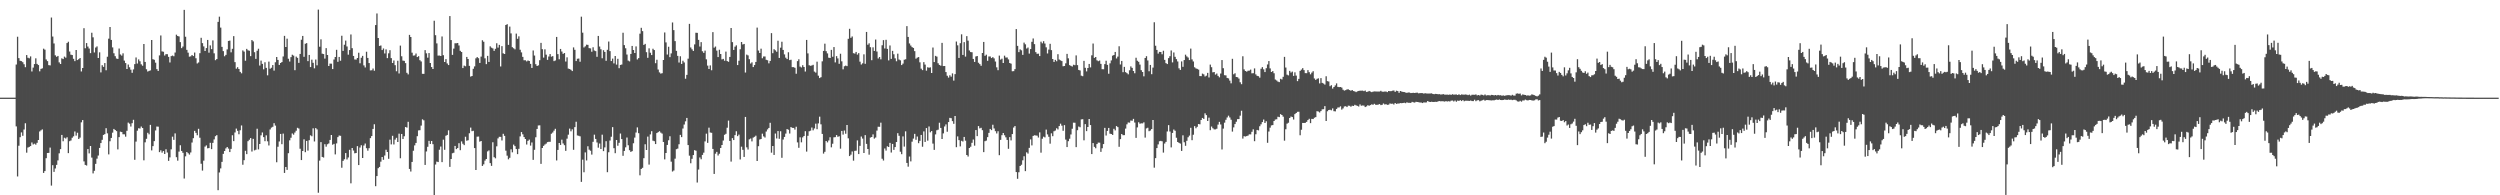 <?xml version="1.0" encoding="UTF-8"?>
<svg xmlns="http://www.w3.org/2000/svg" width="1920" height="150">
  <path d="M0 75.000h1v1.000H0zM1 75.000h1v1.000H1zM2 75.000h1v1.000H2zM3 75.000h1v1.000H3zM4 75.000h1v1.000H4zM5 75.000h1v1.000H5zM6 75.000h1v1.000H6zM7 75.000h1v1.000H7zM8 75.000h1v1.000H8zM9 75.000h1v1.000H9zM10 75.000h1v1.000H10zM11 75.000h1v1.000H11zM12 49.543h1v47.521H12zM13 28.215h1v107.329H13zM14 44.638h1v67.262H14zM15 46.720h1v58.642H15zM16 46.926h1v54.743H16zM17 47.750h1v56.550H17zM18 49.338h1v50.127H18zM19 51.598h1v43.078H19zM20 42.307h1v74.947H20zM21 44.332h1v68.954H21zM22 44.806h1v67.973H22zM23 43.334h1v68.857H23zM24 54.896h1v54.539H24zM25 51.901h1v59.038H25zM26 49.207h1v61.129H26zM27 44.824h1v66.259H27zM28 49.036h1v60.642H28zM29 49.967h1v57.560H29zM30 54.759h1v46.218H30zM31 52.884h1v47.192H31zM32 52.498h1v46.872H32zM33 37.398h1v95.439H33zM34 38.168h1v93.195H34zM35 45.645h1v75.874H35zM36 46.929h1v70.569H36zM37 50.024h1v67.401H37zM38 50.240h1v63.123H38zM39 13.457h1v129.083H39zM40 28.084h1v98.769H40zM41 33.398h1v98.600H41zM42 42.478h1v86.914H42zM43 43.607h1v83.033H43zM44 42.962h1v80.215H44zM45 47.916h1v69.822H45zM46 49.164h1v65.345H46zM47 44.806h1v58.818H47zM48 45.378h1v63.138H48zM49 43.473h1v62.319H49zM50 44.284h1v62.089H50zM51 33.087h1v72.335H51zM52 32.076h1v85.549H52zM53 39.604h1v68.829H53zM54 41.977h1v65.920H54zM55 42.287h1v63.491H55zM56 45.147h1v59.554H56zM57 46.934h1v54.049H57zM58 38.383h1v65.749H58zM59 46.142h1v55.777H59zM60 45.403h1v61.363H60zM61 44.564h1v61.101H61zM62 54.865h1v39.109H62zM63 52.242h1v39.985H63zM64 21.633h1v102.335H64zM65 37.044h1v89.606H65zM66 33.086h1v94.040H66zM67 35.714h1v78.783H67zM68 37.257h1v80.557H68zM69 40.792h1v71.361H69zM70 25.142h1v95.891H70zM71 28.681h1v104.508H71zM72 40.313h1v90.877H72zM73 36.497h1v89.372H73zM74 35.639h1v86.241H74zM75 44.546h1v74.892H75zM76 40.187h1v73.416H76zM77 55.591h1v54.272H77zM78 50.049h1v57.341H78zM79 51.347h1v52.267H79zM80 48.438h1v54.554H80zM81 53.989h1v44.458H81zM82 43.595h1v58.782H82zM83 29.692h1v88.908H83zM84 20.723h1v87.775H84zM85 30.692h1v75.263H85zM86 36.425h1v65.482H86zM87 40.900h1v58.136H87zM88 43.139h1v56.692H88zM89 44.979h1v55.755H89zM90 45.250h1v69.479H90zM91 37.286h1v68.042H91zM92 41.808h1v59.337H92zM93 42.697h1v58.722H93zM94 40.939h1v62.187H94zM95 46.564h1v56.585H95zM96 48.426h1v56.550H96zM97 52.998h1v47.471H97zM98 49.554h1v44.595H98zM99 51.654h1v43.299H99zM100 53.526h1v43.665H100zM101 55.919h1v38.676H101zM102 53.293h1v38.728H102zM103 49.268h1v73.478H103zM104 44.115h1v64.621H104zM105 48.784h1v51.574H105zM106 45.634h1v52.877H106zM107 47.054h1v51.654H107zM108 49.399h1v47.762H108zM109 50.479h1v47.821H109zM110 33.791h1v89.356H110zM111 47.583h1v61.746H111zM112 53.200h1v53.414H112zM113 54.964h1v47.033H113zM114 54.442h1v48.715H114zM115 54.091h1v41.799H115zM116 30.733h1v84.798H116zM117 45.447h1v66.796H117zM118 45.944h1v62.437H118zM119 48.122h1v52.088H119zM120 53.082h1v44.109H120zM121 54.477h1v42.803H121zM122 42.527h1v74.321H122zM123 27.257h1v88.217H123zM124 39.481h1v77.743H124zM125 39.740h1v76.259H125zM126 42.642h1v75.613H126zM127 41.585h1v73.045H127zM128 41.618h1v75.553H128zM129 43.699h1v79.863H129zM130 47.990h1v72.886H130zM131 43.133h1v71.549H131zM132 42.650h1v62.308H132zM133 43.211h1v64.215H133zM134 40.337h1v62.105H134zM135 26.602h1v94.119H135zM136 27.655h1v95.740H136zM137 27.992h1v88.461H137zM138 32.343h1v79.216H138zM139 36.961h1v78.947H139zM140 35.748h1v81.592H140zM141 7.598h1v129.518H141zM142 28.197h1v91.858H142zM143 38.314h1v78.436H143zM144 40.462h1v77.238H144zM145 43.531h1v75.198H145zM146 43.283h1v73.822H146zM147 42.244h1v67.200H147zM148 43.063h1v63.088H148zM149 40.370h1v60.158H149zM150 44.753h1v57.311H150zM151 48.723h1v55.181H151zM152 47.954h1v50.960H152zM153 40.867h1v64.891H153zM154 29.046h1v96.719H154zM155 33.120h1v97.920H155zM156 35.647h1v87.738H156zM157 39.171h1v73.420H157zM158 36.928h1v74.752H158zM159 30.683h1v83.227H159zM160 40.459h1v73.280H160zM161 34.877h1v74.790H161zM162 37.737h1v76.787H162zM163 31.050h1v78.661H163zM164 40.943h1v66.112H164zM165 46.249h1v58.342H165zM166 45.378h1v58.423H166zM167 16.814h1v129.244H167zM168 12.818h1v119.610H168zM169 21.222h1v108.130H169zM170 36.019h1v88.285H170zM171 39.280h1v78.871H171zM172 43.220h1v72.723H172zM173 42.120h1v71.845H173zM174 37.915h1v74.983H174zM175 31.445h1v82.698H175zM176 31.168h1v85.609H176zM177 40.188h1v74.121H177zM178 37.470h1v66.416H178zM179 27.763h1v80.638H179zM180 47.716h1v54.025H180zM181 52.752h1v46.009H181zM182 51.625h1v48.834H182zM183 52.968h1v50.142H183zM184 55.189h1v44.842H184zM185 56.344h1v40.011H185zM186 38.721h1v87.780H186zM187 39.655h1v83.384H187zM188 46.658h1v69.162H188zM189 37.543h1v80.829H189zM190 38.635h1v69.822H190zM191 38.954h1v68.368H191zM192 43.095h1v62.921H192zM193 30.788h1v85.572H193zM194 31.789h1v74.840H194zM195 40.086h1v75.431H195zM196 45.194h1v69.823H196zM197 38.975h1v59.870H197zM198 37.411h1v77.350H198zM199 50.323h1v60.294H199zM200 46.566h1v57.348H200zM201 49.045h1v52.688H201zM202 53.228h1v52.079H202zM203 47.839h1v60.607H203zM204 52.142h1v51.809H204zM205 57.853h1v50.714H205zM206 47.299h1v64.401H206zM207 52.790h1v46.642H207zM208 52.034h1v45.951H208zM209 49.959h1v47.400H209zM210 54.247h1v40.354H210zM211 47.795h1v48.684H211zM212 43.789h1v80.841H212zM213 46.005h1v66.669H213zM214 49.888h1v58.734H214zM215 48.397h1v54.461H215zM216 47.687h1v63.046H216zM217 43.387h1v59.210H217zM218 27.548h1v105.283H218zM219 36.111h1v92.149H219zM220 29.704h1v100.743H220zM221 45.102h1v72.545H221zM222 47.277h1v60.489H222zM223 43.889h1v61.907H223zM224 42.053h1v60.441H224zM225 42.689h1v60.750H225zM226 53.904h1v47.878H226zM227 43.493h1v56.885H227zM228 44.429h1v53.707H228zM229 48.287h1v50.413H229zM230 41.402h1v72.840H230zM231 30.493h1v92.444H231zM232 27.617h1v88.338H232zM233 43.628h1v63.383H233zM234 33.605h1v83.287H234zM235 33.145h1v75.097H235zM236 46.963h1v68.683H236zM237 42.198h1v65.464H237zM238 51.519h1v52.396H238zM239 45.820h1v58.835H239zM240 48.222h1v50.323H240zM241 52.461h1v56.180H241zM242 45.705h1v52.638H242zM243 50.183h1v49.194H243zM244 7.398h1v140.609H244zM245 35.902h1v87.450H245zM246 30.198h1v78.946H246zM247 41.241h1v79.296H247zM248 41.513h1v79.489H248zM249 45.026h1v65.704H249zM250 36.949h1v75.683H250zM251 42.232h1v68.561H251zM252 50.673h1v59.516H252zM253 48.823h1v58.664H253zM254 48.902h1v54.785H254zM255 53.063h1v58.092H255zM256 45.695h1v64.774H256zM257 43.769h1v74.815H257zM258 38.267h1v71.884H258zM259 47.470h1v57.842H259zM260 43.702h1v60.407H260zM261 46.641h1v57.651H261zM262 27.450h1v101.373H262zM263 39.050h1v84.514H263zM264 34.331h1v87.971H264zM265 31.200h1v86.350H265zM266 35.666h1v86.785H266zM267 42.000h1v78.932H267zM268 38.446h1v76.613H268zM269 26.481h1v114.335H269zM270 37.039h1v76.643H270zM271 42.949h1v72.650H271zM272 45.670h1v72.107H272zM273 45.783h1v71.710H273zM274 44.521h1v67.729H274zM275 40.498h1v86.277H275zM276 48.578h1v64.750H276zM277 44.332h1v67.215H277zM278 42.928h1v78.399H278zM279 50.223h1v61.524H279zM280 51.800h1v58.407H280zM281 39.755h1v74.072H281zM282 44.506h1v71.210H282zM283 48.456h1v65.359H283zM284 54.064h1v52.045H284zM285 53.982h1v50.504H285zM286 52.630h1v46.369H286zM287 54.307h1v41.143H287zM288 19.245h1v123.752H288zM289 10.320h1v124.919H289zM290 29.192h1v99.973H290zM291 35.265h1v92.948H291zM292 34.935h1v89.220H292zM293 38.463h1v82.129H293zM294 37.235h1v85.507H294zM295 41.048h1v78.401H295zM296 37.928h1v77.058H296zM297 44.642h1v72.113H297zM298 40.982h1v80.955H298zM299 38.532h1v68.736H299zM300 44.666h1v66.208H300zM301 48.383h1v55.894H301zM302 46.434h1v64.508H302zM303 50.089h1v57.147H303zM304 54.755h1v51.069H304zM305 46.638h1v62.421H305zM306 56.437h1v46.225H306zM307 35.032h1v86.507H307zM308 43.219h1v59.668H308zM309 46.557h1v60.190H309zM310 46.733h1v57.930H310zM311 48.483h1v49.041H311zM312 55.929h1v42.069H312zM313 57.124h1v36.428H313zM314 26.760h1v102.984H314zM315 28.431h1v103.303H315zM316 40.439h1v83.949H316zM317 42.709h1v73.078H317zM318 42.535h1v69.144H318zM319 41.124h1v68.658H319zM320 43.847h1v60.758H320zM321 43.180h1v56.958H321zM322 46.255h1v53.717H322zM323 47.210h1v49.268H323zM324 56.667h1v35.003H324zM325 56.734h1v35.666H325zM326 38.515h1v88.163H326zM327 40.963h1v75.347H327zM328 44.312h1v68.423H328zM329 40.756h1v67.429H329zM330 48.403h1v62.131H330zM331 51.524h1v56.741H331zM332 52.973h1v57.765H332zM333 15.911h1v133.838H333zM334 27.022h1v99.365H334zM335 33.336h1v90.772H335zM336 42.720h1v81.725H336zM337 42.651h1v72.325H337zM338 43.001h1v69.516H338zM339 27.990h1v96.526H339zM340 42.368h1v64.896H340zM341 47.610h1v67.455H341zM342 45.432h1v58.807H342zM343 48.744h1v54.872H343zM344 49.961h1v50.116H344zM345 12.328h1v115.837H345zM346 30.748h1v91.345H346zM347 42.148h1v75.576H347zM348 37.338h1v79.940H348zM349 33.235h1v78.865H349zM350 33.209h1v81.305H350zM351 33.018h1v80.680H351zM352 34.895h1v75.100H352zM353 38.996h1v76.344H353zM354 39.934h1v68.646H354zM355 52.269h1v58.107H355zM356 50.396h1v61.086H356zM357 50.905h1v54.092H357zM358 43.711h1v64.395H358zM359 45.336h1v62.365H359zM360 50.566h1v51.767H360zM361 58.838h1v39.181H361zM362 58.362h1v42.399H362zM363 52.838h1v47.606H363zM364 51.003h1v62.725H364zM365 44.800h1v85.768H365zM366 43.828h1v61.115H366zM367 44.699h1v60.151H367zM368 48.339h1v60.464H368zM369 43.490h1v64.820H369zM370 30.907h1v96.553H370zM371 32.066h1v94.166H371zM372 44.801h1v78.554H372zM373 49.242h1v72.851H373zM374 42.898h1v73.376H374zM375 47.552h1v67.961H375zM376 35.572h1v89.712H376zM377 36.584h1v90.802H377zM378 37.151h1v72.102H378zM379 39.082h1v81.629H379zM380 37.487h1v84.117H380zM381 33.246h1v79.146H381zM382 36.544h1v69.737H382zM383 34.472h1v70.595H383zM384 51.030h1v54.084H384zM385 35.455h1v72.400H385zM386 40.975h1v61.794H386zM387 41.473h1v62.856H387zM388 19.198h1v96.492H388zM389 18.597h1v100.953H389zM390 34.480h1v87.885H390zM391 20.444h1v100.768H391zM392 25.674h1v89.030H392zM393 36.260h1v80.740H393zM394 37.061h1v73.981H394zM395 37.899h1v74.316H395zM396 25.789h1v88.685H396zM397 29.805h1v88.549H397zM398 27.906h1v86.358H398zM399 38.209h1v66.547H399zM400 40.225h1v61.181H400zM401 43.664h1v59.513H401zM402 46.287h1v58.982H402zM403 46.297h1v60.468H403zM404 47.159h1v63.838H404zM405 46.451h1v61.712H405zM406 46.825h1v60.368H406zM407 49.062h1v62.757H407zM408 52.177h1v57.240H408zM409 38.774h1v83.990H409zM410 42.627h1v72.445H410zM411 49.285h1v56.127H411zM412 50.675h1v48.322H412zM413 50.189h1v46.154H413zM414 46.220h1v50.041H414zM415 32.921h1v92.935H415zM416 37.803h1v75.874H416zM417 44.251h1v67.755H417zM418 37.908h1v73.083H418zM419 41.973h1v68.292H419zM420 45.992h1v63.149H420zM421 43.426h1v65.468H421zM422 41.513h1v67.374H422zM423 43.529h1v59.184H423zM424 43.085h1v58.682H424zM425 46.973h1v53.395H425zM426 46.457h1v52.484H426zM427 28.387h1v94.860H427zM428 41.589h1v73.574H428zM429 45.500h1v64.336H429zM430 37.577h1v73.729H430zM431 39.597h1v67.674H431zM432 41.385h1v68.814H432zM433 40.722h1v70.779H433zM434 47.244h1v68.611H434zM435 44.021h1v62.480H435zM436 52.707h1v50.705H436zM437 52.986h1v45.768H437zM438 53.621h1v47.244H438zM439 54.560h1v44.771H439zM440 36.410h1v78.653H440zM441 38.227h1v59.400H441zM442 46.899h1v46.599H442zM443 45.118h1v58.918H443zM444 44.943h1v59.340H444zM445 47.409h1v57.300H445zM446 12.826h1v126.849H446zM447 25.101h1v97.517H447zM448 36.457h1v95.867H448zM449 35.559h1v81.466H449zM450 34.317h1v88.945H450zM451 34.438h1v77.872H451zM452 36.989h1v77.943H452zM453 37.183h1v78.562H453zM454 39.710h1v79.000H454zM455 36.316h1v72.575H455zM456 38.784h1v64.644H456zM457 39.249h1v67.469H457zM458 43.612h1v65.812H458zM459 27.577h1v85.818H459zM460 35.720h1v74.518H460zM461 37.821h1v76.606H461zM462 44.772h1v58.651H462zM463 38.567h1v77.517H463zM464 39.896h1v73.315H464zM465 46.675h1v61.752H465zM466 38.268h1v93.969H466zM467 31.880h1v85.071H467zM468 39.280h1v68.672H468zM469 46.889h1v58.115H469zM470 45.030h1v52.588H470zM471 48.713h1v65.119H471zM472 43.000h1v74.658H472zM473 49.603h1v57.942H473zM474 45.152h1v66.749H474zM475 52.384h1v57.308H475zM476 49.893h1v52.634H476zM477 49.563h1v57.225H477zM478 25.137h1v94.513H478zM479 34.683h1v81.229H479zM480 37.061h1v76.081H480zM481 41.888h1v63.711H481zM482 46.559h1v65.008H482zM483 47.164h1v68.195H483zM484 41.398h1v75.273H484zM485 35.282h1v80.791H485zM486 38.424h1v71.618H486zM487 40.724h1v64.955H487zM488 35.622h1v66.142H488zM489 45.657h1v52.196H489zM490 44.647h1v57.657H490zM491 25.871h1v108.765H491zM492 21.368h1v108.394H492zM493 23.888h1v104.998H493zM494 34.504h1v86.993H494zM495 33.694h1v77.099H495zM496 40.092h1v75.111H496zM497 44.381h1v60.528H497zM498 37.113h1v89.289H498zM499 40.507h1v62.709H499zM500 42.303h1v58.460H500zM501 37.420h1v70.623H501zM502 38.461h1v69.988H502zM503 48.562h1v62.103H503zM504 45.875h1v56.330H504zM505 53.392h1v48.099H505zM506 55.609h1v45.175H506zM507 56.524h1v45.330H507zM508 56.231h1v46.391H508zM509 46.060h1v62.971H509zM510 24.916h1v97.518H510zM511 32.558h1v84.937H511zM512 41.861h1v69.451H512zM513 35.893h1v71.851H513zM514 43.861h1v60.795H514zM515 41.025h1v83.111H515zM516 17.240h1v114.475H516zM517 23.166h1v107.794H517zM518 31.593h1v90.263H518zM519 39.074h1v75.521H519zM520 42.918h1v71.216H520zM521 48.041h1v62.737H521zM522 43.198h1v60.370H522zM523 49.105h1v56.231H523zM524 46.619h1v52.086H524zM525 47.956h1v47.696H525zM526 60.450h1v32.726H526zM527 57.518h1v33.058H527zM528 45.082h1v66.305H528zM529 18.312h1v101.221H529zM530 36.434h1v88.943H530zM531 37.895h1v84.041H531zM532 39.106h1v80.002H532zM533 34.085h1v81.202H533zM534 25.129h1v90.652H534zM535 25.239h1v114.948H535zM536 30.614h1v99.577H536zM537 35.741h1v85.167H537zM538 32.350h1v89.949H538zM539 39.373h1v79.591H539zM540 40.621h1v76.650H540zM541 38.876h1v69.717H541zM542 45.559h1v57.110H542zM543 50.366h1v59.341H543zM544 53.015h1v45.037H544zM545 50.211h1v51.599H545zM546 53.955h1v48.051H546zM547 24.683h1v89.699H547zM548 36.616h1v96.949H548zM549 35.757h1v82.266H549zM550 38.851h1v77.803H550zM551 43.804h1v75.659H551zM552 38.207h1v79.842H552zM553 41.484h1v72.199H553zM554 45.632h1v65.751H554zM555 45.231h1v62.715H555zM556 46.628h1v56.923H556zM557 39.653h1v63.128H557zM558 46.897h1v51.222H558zM559 47.472h1v45.173H559zM560 43.718h1v64.532H560zM561 21.508h1v102.618H561zM562 32.364h1v73.701H562zM563 38.329h1v69.218H563zM564 35.835h1v67.948H564zM565 34.833h1v65.981H565zM566 49.983h1v54.575H566zM567 46.636h1v56.737H567zM568 37.813h1v84.664H568zM569 32.256h1v80.406H569zM570 34.135h1v80.897H570zM571 33.754h1v86.789H571zM572 55.729h1v34.056H572zM573 41.932h1v71.199H573zM574 42.566h1v72.258H574zM575 45.440h1v61.562H575zM576 48.776h1v57.638H576zM577 47.863h1v60.714H577zM578 51.488h1v54.209H578zM579 49.960h1v55.079H579zM580 47.566h1v56.637H580zM581 21.174h1v102.473H581zM582 38.822h1v73.460H582zM583 40.716h1v66.421H583zM584 37.362h1v69.370H584zM585 44.727h1v57.919H585zM586 43.379h1v61.365H586zM587 43.354h1v62.291H587zM588 45.918h1v55.073H588zM589 46.273h1v53.126H589zM590 48.640h1v49.614H590zM591 46.776h1v47.559H591zM592 25.437h1v91.787H592zM593 40.834h1v71.297H593zM594 37.772h1v81.241H594zM595 38.656h1v63.882H595zM596 39.739h1v66.600H596zM597 31.303h1v69.343H597zM598 44.481h1v62.112H598zM599 36.611h1v64.178H599zM600 32.064h1v89.116H600zM601 38.331h1v68.834H601zM602 41.787h1v63.396H602zM603 44.313h1v58.271H603zM604 45.366h1v53.775H604zM605 40.153h1v59.460H605zM606 46.163h1v56.375H606zM607 45.878h1v51.702H607zM608 51.574h1v46.610H608zM609 51.551h1v46.687H609zM610 52.050h1v47.504H610zM611 56.627h1v40.683H611zM612 46.931h1v62.430H612zM613 45.501h1v68.027H613zM614 51.143h1v54.328H614zM615 51.815h1v57.506H615zM616 50.089h1v55.445H616zM617 51.477h1v52.967H617zM618 54.953h1v45.802H618zM619 30.662h1v85.763H619zM620 41.004h1v63.307H620zM621 50.116h1v50.707H621zM622 50.521h1v49.823H622zM623 50.293h1v47.633H623zM624 49.745h1v50.372H624zM625 55.002h1v43.653H625zM626 55.744h1v39.225H626zM627 47.362h1v51.865H627zM628 58.114h1v36.656H628zM629 59.954h1v29.648H629zM630 59.308h1v36.156H630zM631 47.128h1v55.739H631zM632 39.141h1v78.837H632zM633 33.528h1v83.043H633zM634 39.341h1v68.934H634zM635 41.022h1v68.347H635zM636 44.313h1v63.545H636zM637 44.534h1v60.890H637zM638 38.315h1v74.821H638zM639 43.582h1v66.826H639zM640 36.133h1v69.330H640zM641 47.924h1v57.394H641zM642 43.119h1v60.619H642zM643 44.839h1v60.231H643zM644 49.024h1v55.611H644zM645 41.259h1v72.936H645zM646 47.117h1v53.446H646zM647 53.225h1v50.164H647zM648 50.907h1v49.363H648zM649 50.386h1v52.323H649zM650 50.808h1v45.176H650zM651 29.822h1v76.416H651zM652 22.107h1v97.770H652zM653 29.050h1v89.746H653zM654 28.021h1v88.312H654zM655 40.861h1v82.509H655zM656 41.162h1v74.682H656zM657 39.910h1v75.815H657zM658 41.936h1v65.913H658zM659 40.808h1v77.526H659zM660 47.342h1v64.658H660zM661 49.541h1v55.301H661zM662 48.631h1v57.838H662zM663 41.717h1v75.811H663zM664 49.021h1v54.768H664zM665 24.509h1v85.993H665zM666 34.376h1v80.042H666zM667 33.265h1v85.518H667zM668 36.268h1v69.425H668zM669 46.239h1v58.994H669zM670 36.364h1v66.863H670zM671 39.118h1v67.333H671zM672 30.351h1v75.249H672zM673 39.587h1v60.721H673zM674 44.919h1v52.424H674zM675 43.795h1v53.579H675zM676 45.576h1v48.628H676zM677 34.741h1v87.158H677zM678 30.802h1v92.490H678zM679 37.203h1v76.838H679zM680 30.572h1v85.107H680zM681 37.533h1v74.873H681zM682 46.400h1v66.473H682zM683 34.936h1v74.769H683zM684 45.209h1v71.925H684zM685 39.079h1v71.461H685zM686 41.696h1v73.414H686zM687 44.799h1v68.164H687zM688 47.051h1v62.030H688zM689 41.199h1v61.105H689zM690 45.741h1v58.557H690zM691 46.314h1v70.242H691zM692 49.961h1v68.450H692zM693 48.829h1v55.919H693zM694 45.851h1v66.753H694zM695 45.521h1v55.366H695zM696 20.060h1v105.052H696zM697 28.350h1v99.668H697zM698 33.390h1v86.817H698zM699 34.952h1v89.022H699zM700 36.191h1v72.614H700zM701 36.818h1v69.631H701zM702 39.263h1v63.561H702zM703 45.044h1v62.308H703zM704 44.252h1v60.595H704zM705 43.812h1v66.157H705zM706 47.884h1v60.297H706zM707 52.753h1v50.862H707zM708 53.853h1v58.855H708zM709 47.701h1v53.234H709zM710 49.614h1v59.408H710zM711 54.278h1v44.095H711zM712 51.642h1v56.388H712zM713 52.034h1v45.071H713zM714 51.723h1v49.889H714zM715 56.082h1v44.575H715zM716 36.485h1v73.806H716zM717 47.677h1v67.437H717zM718 42.925h1v60.274H718zM719 43.456h1v56.605H719zM720 48.593h1v50.990H720zM721 49.857h1v44.391H721zM722 50.425h1v47.853H722zM723 32.928h1v73.841H723zM724 50.724h1v51.742H724zM725 50.681h1v46.468H725zM726 55.350h1v40.164H726zM727 58.143h1v43.040H727zM728 59.585h1v34.147H728zM729 57.783h1v32.721H729zM730 58.862h1v31.897H730zM731 56.388h1v36.617H731zM732 61.896h1v33.172H732zM733 56.919h1v32.172H733zM734 31.897h1v81.155H734zM735 34.801h1v69.929H735zM736 44.496h1v63.118H736zM737 33.157h1v79.264H737zM738 26.343h1v81.777H738zM739 42.198h1v66.525H739zM740 32.383h1v72.789H740zM741 43.492h1v64.527H741zM742 27.763h1v91.281H742zM743 31.222h1v88.994H743zM744 38.764h1v74.888H744zM745 39.989h1v72.713H745zM746 40.131h1v69.539H746zM747 45.267h1v61.896H747zM748 47.558h1v64.293H748zM749 43.363h1v56.551H749zM750 43.032h1v61.502H750zM751 48.177h1v48.660H751zM752 49.254h1v49.375H752zM753 50.559h1v47.577H753zM754 40.728h1v59.280H754zM755 32.182h1v84.673H755zM756 42.867h1v65.553H756zM757 41.967h1v65.995H757zM758 46.702h1v58.607H758zM759 43.346h1v58.693H759zM760 43.363h1v55.635H760zM761 44.618h1v55.340H761zM762 43.867h1v51.916H762zM763 44.846h1v53.813H763zM764 47.267h1v53.502H764zM765 51.702h1v50.823H765zM766 53.895h1v46.892H766zM767 42.693h1v76.513H767zM768 45.763h1v61.654H768zM769 45.039h1v58.769H769zM770 48.398h1v53.755H770zM771 42.745h1v61.132H771zM772 44.180h1v61.292H772zM773 44.143h1v63.332H773zM774 45.619h1v68.682H774zM775 48.407h1v56.910H775zM776 48.885h1v58.934H776zM777 54.751h1v48.205H777zM778 54.652h1v43.279H778zM779 53.080h1v43.758H779zM780 22.329h1v109.821H780zM781 35.223h1v102.099H781zM782 40.038h1v92.243H782zM783 37.947h1v89.543H783zM784 38.654h1v87.853H784zM785 42.116h1v81.042H785zM786 32.732h1v87.265H786zM787 34.033h1v97.391H787zM788 37.291h1v79.693H788zM789 36.487h1v81.488H789zM790 41.154h1v72.410H790zM791 37.681h1v69.390H791zM792 32.115h1v79.565H792zM793 29.541h1v74.855H793zM794 33.904h1v69.984H794zM795 40.019h1v64.026H795zM796 41.302h1v62.879H796zM797 41.200h1v64.414H797zM798 43.049h1v58.652H798zM799 31.992h1v85.254H799zM800 33.302h1v73.245H800zM801 31.647h1v73.291H801zM802 33.409h1v72.128H802zM803 36.340h1v63.172H803zM804 41.069h1v62.137H804zM805 38.072h1v66.979H805zM806 33.654h1v76.704H806zM807 38.506h1v63.886H807zM808 45.315h1v59.270H808zM809 47.540h1v53.263H809zM810 45.959h1v54.314H810zM811 47.033h1v51.494H811zM812 41.616h1v57.832H812zM813 45.719h1v51.084H813zM814 46.324h1v48.630H814zM815 46.917h1v49.595H815zM816 50.877h1v49.571H816zM817 50.704h1v45.378H817zM818 48.623h1v58.589H818zM819 41.362h1v71.586H819zM820 44.785h1v63.675H820zM821 50.027h1v56.535H821zM822 50.602h1v52.647H822zM823 51.102h1v47.772H823zM824 49.731h1v44.464H824zM825 50.090h1v44.156H825zM826 42.544h1v70.447H826zM827 50.030h1v49.954H827zM828 53.705h1v43.498H828zM829 54.129h1v43.594H829zM830 58.106h1v33.593H830zM831 58.526h1v33.040H831zM832 46.758h1v61.041H832zM833 52.053h1v43.282H833zM834 54.822h1v45.897H834zM835 52.231h1v45.289H835zM836 49.101h1v42.288H836zM837 51.766h1v44.272H837zM838 42.510h1v75.817H838zM839 33.408h1v76.443H839zM840 44.459h1v68.357H840zM841 43.792h1v70.054H841zM842 46.327h1v64.333H842zM843 47.016h1v62.503H843zM844 46.483h1v63.091H844zM845 49.066h1v67.567H845zM846 53.155h1v60.691H846zM847 53.178h1v57.489H847zM848 49.249h1v48.970H848zM849 46.619h1v57.486H849zM850 49.843h1v50.689H850zM851 56.643h1v41.624H851zM852 48.660h1v53.998H852zM853 46.386h1v56.531H853zM854 42.768h1v60.852H854zM855 42.219h1v56.699H855zM856 39.894h1v60.259H856zM857 44.915h1v51.890H857zM858 43.467h1v54.193H858zM859 35.557h1v77.165H859zM860 49.525h1v57.329H860zM861 46.817h1v56.097H861zM862 55.424h1v48.415H862zM863 51.336h1v52.468H863zM864 55.379h1v43.371H864zM865 56.180h1v39.316H865zM866 57.080h1v36.989H866zM867 53.983h1v40.247H867zM868 51.012h1v41.563H868zM869 52.113h1v40.592H869zM870 54.542h1v36.735H870zM871 56.278h1v37.810H871zM872 44.322h1v61.583H872zM873 46.657h1v51.169H873zM874 47.447h1v46.460H874zM875 49.601h1v45.404H875zM876 53.928h1v40.777H876zM877 55.301h1v39.470H877zM878 58.642h1v35.328H878zM879 44.555h1v61.122H879zM880 43.172h1v55.449H880zM881 46.429h1v51.696H881zM882 54.712h1v46.032H882zM883 49.854h1v50.379H883zM884 56.969h1v42.173H884zM885 51.906h1v40.279H885zM886 17.080h1v111.692H886zM887 35.149h1v86.315H887zM888 38.356h1v75.383H888zM889 41.186h1v69.717H889zM890 39.820h1v68.653H890zM891 39.943h1v68.247H891zM892 41.658h1v66.907H892zM893 38.973h1v78.239H893zM894 45.995h1v64.244H894zM895 48.494h1v60.441H895zM896 49.199h1v51.786H896zM897 44.640h1v51.448H897zM898 43.179h1v57.843H898zM899 38.746h1v74.464H899zM900 47.942h1v54.174H900zM901 40.317h1v59.145H901zM902 43.608h1v56.819H902zM903 45.393h1v60.410H903zM904 47.198h1v61.875H904zM905 52.460h1v57.284H905zM906 53.690h1v56.597H906zM907 47.143h1v68.790H907zM908 51.315h1v52.634H908zM909 46.128h1v63.141H909zM910 42.003h1v69.979H910zM911 43.298h1v64.850H911zM912 44.168h1v61.254H912zM913 46.133h1v58.021H913zM914 37.346h1v60.809H914zM915 45.637h1v62.017H915zM916 47.222h1v56.269H916zM917 51.643h1v45.216H917zM918 52.545h1v45.974H918zM919 52.903h1v44.461H919zM920 53.460h1v41.777H920zM921 58.412h1v37.059H921zM922 58.494h1v33.650H922zM923 56.514h1v34.038H923zM924 57.100h1v34.241H924zM925 58.737h1v28.304H925zM926 58.129h1v30.271H926zM927 55.979h1v36.927H927zM928 59.500h1v30.844H928zM929 49.616h1v50.401H929zM930 51.627h1v45.577H930zM931 55.531h1v42.987H931zM932 55.315h1v44.063H932zM933 57.310h1v42.094H933zM934 56.461h1v42.384H934zM935 58.257h1v37.449H935zM936 59.400h1v34.217H936zM937 56.469h1v39.141H937zM938 46.129h1v68.673H938zM939 52.395h1v46.349H939zM940 57.774h1v36.413H940zM941 57.911h1v34.077H941zM942 59.851h1v30.382H942zM943 60.235h1v28.597H943zM944 61.882h1v28.341H944zM945 63.989h1v27.968H945zM946 45.184h1v55.873H946zM947 57.015h1v40.827H947zM948 56.265h1v39.014H948zM949 59.133h1v34.361H949zM950 59.325h1v32.189H950zM951 60.363h1v31.076H951zM952 63.160h1v25.660H952zM953 64.657h1v20.406H953zM954 43.228h1v63.240H954zM955 53.276h1v51.309H955zM956 54.506h1v50.337H956zM957 55.028h1v49.487H957zM958 54.342h1v49.798H958zM959 54.202h1v48.968H959zM960 53.445h1v49.751H960zM961 56.307h1v44.912H961zM962 56.218h1v43.108H962zM963 52.533h1v55.910H963zM964 57.135h1v45.998H964zM965 58.262h1v41.518H965zM966 58.507h1v41.637H966zM967 59.656h1v37.326H967zM968 52.767h1v42.738H968zM969 51.562h1v42.181H969zM970 53.235h1v38.564H970zM971 55.344h1v39.142H971zM972 52.398h1v40.744H972zM973 49.507h1v60.177H973zM974 46.898h1v54.139H974zM975 52.515h1v45.523H975zM976 55.288h1v41.024H976zM977 54.579h1v41.489H977zM978 56.275h1v36.667H978zM979 61.063h1v30.721H979zM980 61.811h1v29.810H980zM981 62.678h1v26.998H981zM982 63.081h1v26.890H982zM983 60.526h1v27.112H983zM984 61.035h1v27.272H984zM985 59.004h1v30.619H985zM986 43.659h1v64.396H986zM987 51.880h1v47.408H987zM988 57.344h1v37.620H988zM989 57.903h1v36.332H989zM990 54.414h1v36.230H990zM991 55.719h1v33.758H991zM992 54.972h1v34.957H992zM993 58.276h1v33.535H993zM994 55.546h1v32.087H994zM995 58.070h1v28.711H995zM996 62.325h1v23.521H996zM997 60.570h1v25.217H997zM998 54.436h1v49.440H998zM999 53.434h1v46.179H999zM1000 52.332h1v42.089H1000zM1001 53.872h1v40.579H1001zM1002 56.163h1v38.169H1002zM1003 56.197h1v37.409H1003zM1004 53.883h1v38.335H1004zM1005 55.461h1v35.781H1005zM1006 57.083h1v37.506H1006zM1007 55.754h1v35.535H1007zM1008 54.662h1v36.763H1008zM1009 60.248h1v30.191H1009zM1010 61.410h1v28.531H1010zM1011 60.498h1v24.881H1011zM1012 60.153h1v25.516H1012zM1013 64.027h1v22.322H1013zM1014 60.018h1v25.300H1014zM1015 63.645h1v20.335H1015zM1016 64.139h1v19.702H1016zM1017 64.953h1v16.564H1017zM1018 58.570h1v34.360H1018zM1019 62.285h1v23.153H1019zM1020 62.625h1v21.866H1020zM1021 66.195h1v18.075H1021zM1022 65.451h1v19.262H1022zM1023 68.023h1v15.241H1023zM1024 66.830h1v18.560H1024zM1025 65.605h1v19.939H1025zM1026 64.041h1v19.631H1026zM1027 66.699h1v15.885H1027zM1028 66.902h1v15.581H1028zM1029 66.811h1v14.873H1029zM1030 67.294h1v16.877H1030zM1031 68.892h1v14.371H1031zM1032 69.590h1v12.168H1032zM1033 69.229h1v12.346H1033zM1034 68.681h1v13.564H1034zM1035 68.615h1v12.528H1035zM1036 69.157h1v12.080H1036zM1037 69.679h1v12.301H1037zM1038 69.118h1v12.083H1038zM1039 69.916h1v11.474H1039zM1040 70.200h1v10.298H1040zM1041 70.752h1v10.182H1041zM1042 70.143h1v11.168H1042zM1043 69.848h1v11.969H1043zM1044 69.628h1v10.530H1044zM1045 69.656h1v11.564H1045zM1046 69.563h1v11.420H1046zM1047 69.997h1v11.082H1047zM1048 69.556h1v12.664H1048zM1049 70.601h1v11.123H1049zM1050 70.401h1v10.400H1050zM1051 69.822h1v11.453H1051zM1052 70.283h1v10.433H1052zM1053 70.778h1v9.349H1053zM1054 70.395h1v10.098H1054zM1055 70.201h1v9.540H1055zM1056 70.263h1v10.167H1056zM1057 70.297h1v10.240H1057zM1058 70.316h1v10.001H1058zM1059 70.318h1v9.602H1059zM1060 69.746h1v11.006H1060zM1061 70.425h1v10.058H1061zM1062 70.433h1v9.025H1062zM1063 70.279h1v9.936H1063zM1064 70.318h1v9.712H1064zM1065 70.734h1v9.800H1065zM1066 69.911h1v10.458H1066zM1067 70.023h1v9.458H1067zM1068 70.007h1v9.731H1068zM1069 69.649h1v9.985H1069zM1070 69.499h1v10.804H1070zM1071 70.576h1v8.549H1071zM1072 69.643h1v10.202H1072zM1073 69.918h1v9.592H1073zM1074 71.288h1v8.225H1074zM1075 69.871h1v9.292H1075zM1076 70.277h1v8.993H1076zM1077 70.625h1v8.482H1077zM1078 70.708h1v8.193H1078zM1079 71.066h1v8.185H1079zM1080 71.321h1v7.251H1080zM1081 71.016h1v7.916H1081zM1082 71.042h1v7.914H1082zM1083 71.454h1v7.596H1083zM1084 71.372h1v6.881H1084zM1085 71.264h1v7.307H1085zM1086 71.441h1v7.361H1086zM1087 71.228h1v6.971H1087zM1088 71.148h1v7.205H1088zM1089 71.656h1v6.852H1089zM1090 71.505h1v7.257H1090zM1091 71.494h1v7.252H1091zM1092 71.538h1v7.602H1092zM1093 71.898h1v6.734H1093zM1094 71.567h1v7.204H1094zM1095 71.777h1v6.863H1095zM1096 71.837h1v5.752H1096zM1097 71.821h1v6.349H1097zM1098 71.779h1v6.536H1098zM1099 71.704h1v6.446H1099zM1100 72.217h1v6.112H1100zM1101 72.342h1v5.958H1101zM1102 72.102h1v6.101H1102zM1103 72.194h1v6.100H1103zM1104 72.403h1v5.421H1104zM1105 72.283h1v5.339H1105zM1106 72.587h1v5.223H1106zM1107 72.520h1v5.215H1107zM1108 72.296h1v5.534H1108zM1109 72.651h1v5.366H1109zM1110 72.722h1v4.935H1110zM1111 72.650h1v5.305H1111zM1112 72.827h1v4.871H1112zM1113 72.547h1v5.453H1113zM1114 72.873h1v4.456H1114zM1115 72.365h1v4.852H1115zM1116 72.703h1v5.211H1116zM1117 72.622h1v4.600H1117zM1118 72.525h1v5.624H1118zM1119 72.977h1v4.292H1119zM1120 72.421h1v5.079H1120zM1121 73.022h1v3.870H1121zM1122 72.503h1v5.093H1122zM1123 72.657h1v4.209H1123zM1124 72.687h1v5.092H1124zM1125 72.572h1v4.771H1125zM1126 72.714h1v4.625H1126zM1127 73.037h1v4.375H1127zM1128 72.663h1v4.838H1128zM1129 73.427h1v3.773H1129zM1130 72.772h1v4.863H1130zM1131 72.749h1v4.915H1131zM1132 72.827h1v3.760H1132zM1133 72.474h1v5.255H1133zM1134 73.274h1v3.796H1134zM1135 72.956h1v3.953H1135zM1136 73.394h1v4.409H1136zM1137 72.674h1v4.674H1137zM1138 72.873h1v4.153H1138zM1139 73.256h1v3.362H1139zM1140 72.535h1v4.833H1140zM1141 73.309h1v3.521H1141zM1142 73.104h1v3.735H1142zM1143 73.096h1v3.837H1143zM1144 73.324h1v3.715H1144zM1145 72.868h1v4.273H1145zM1146 72.966h1v4.035H1146zM1147 73.279h1v3.776H1147zM1148 72.979h1v3.709H1148zM1149 73.331h1v3.119H1149zM1150 72.930h1v3.850H1150zM1151 73.220h1v3.190H1151zM1152 73.133h1v3.644H1152zM1153 73.520h1v3.390H1153zM1154 73.252h1v3.546H1154zM1155 73.581h1v2.868H1155zM1156 73.329h1v3.287H1156zM1157 73.114h1v3.625H1157zM1158 73.048h1v3.412H1158zM1159 73.091h1v3.617H1159zM1160 73.461h1v3.070H1160zM1161 72.784h1v4.108H1161zM1162 73.375h1v3.287H1162zM1163 73.444h1v3.178H1163zM1164 71.962h1v5.133H1164zM1165 71.709h1v6.187H1165zM1166 72.037h1v6.022H1166zM1167 71.845h1v5.565H1167zM1168 73.287h1v4.793H1168zM1169 72.512h1v4.636H1169zM1170 72.784h1v4.349H1170zM1171 72.974h1v3.494H1171zM1172 73.440h1v3.527H1172zM1173 73.190h1v3.944H1173zM1174 73.451h1v3.314H1174zM1175 73.282h1v3.508H1175zM1176 72.469h1v4.655H1176zM1177 72.796h1v4.459H1177zM1178 73.136h1v3.896H1178zM1179 73.696h1v2.656H1179zM1180 74.013h1v2.238H1180zM1181 73.479h1v3.672H1181zM1182 72.483h1v4.352H1182zM1183 52.597h1v52.543H1183zM1184 54.453h1v50.454H1184zM1185 45.962h1v55.800H1185zM1186 43.576h1v66.412H1186zM1187 44.305h1v64.571H1187zM1188 47.428h1v58.264H1188zM1189 51.126h1v52.365H1189zM1190 55.207h1v45.900H1190zM1191 40.386h1v66.035H1191zM1192 51.778h1v45.541H1192zM1193 54.092h1v42.738H1193zM1194 54.188h1v37.621H1194zM1195 56.147h1v35.710H1195zM1196 58.007h1v32.306H1196zM1197 55.170h1v34.692H1197zM1198 56.030h1v36.687H1198zM1199 57.522h1v35.429H1199zM1200 58.640h1v33.550H1200zM1201 51.728h1v42.187H1201zM1202 57.953h1v35.031H1202zM1203 56.344h1v40.058H1203zM1204 54.010h1v41.637H1204zM1205 52.067h1v46.210H1205zM1206 56.379h1v39.051H1206zM1207 59.084h1v35.712H1207zM1208 59.897h1v33.497H1208zM1209 62.732h1v28.485H1209zM1210 55.570h1v41.025H1210zM1211 45.474h1v65.966H1211zM1212 51.631h1v49.348H1212zM1213 52.815h1v50.219H1213zM1214 54.355h1v47.190H1214zM1215 55.673h1v44.441H1215zM1216 56.054h1v39.983H1216zM1217 54.753h1v40.702H1217zM1218 56.657h1v40.242H1218zM1219 55.759h1v38.495H1219zM1220 58.480h1v37.357H1220zM1221 59.208h1v36.412H1221zM1222 57.855h1v41.941H1222zM1223 57.750h1v39.192H1223zM1224 57.057h1v37.472H1224zM1225 54.535h1v47.286H1225zM1226 45.023h1v54.581H1226zM1227 48.217h1v50.404H1227zM1228 47.626h1v47.612H1228zM1229 49.891h1v43.811H1229zM1230 49.249h1v44.257H1230zM1231 52.279h1v38.843H1231zM1232 53.125h1v36.864H1232zM1233 56.495h1v36.961H1233zM1234 39.686h1v70.218H1234zM1235 51.579h1v50.759H1235zM1236 49.806h1v53.112H1236zM1237 51.319h1v49.235H1237zM1238 51.684h1v48.454H1238zM1239 53.162h1v47.357H1239zM1240 58.148h1v40.064H1240zM1241 58.982h1v36.070H1241zM1242 60.652h1v32.852H1242zM1243 60.428h1v30.765H1243zM1244 61.974h1v29.599H1244zM1245 63.192h1v29.145H1245zM1246 62.775h1v29.848H1246zM1247 59.695h1v32.269H1247zM1248 57.763h1v42.680H1248zM1249 51.377h1v55.093H1249zM1250 53.197h1v48.968H1250zM1251 52.811h1v47.729H1251zM1252 53.249h1v46.051H1252zM1253 55.033h1v41.959H1253zM1254 54.214h1v42.215H1254zM1255 49.719h1v51.288H1255zM1256 45.461h1v65.345H1256zM1257 48.563h1v62.423H1257zM1258 51.669h1v55.283H1258zM1259 51.838h1v52.043H1259zM1260 52.508h1v50.353H1260zM1261 53.061h1v46.264H1261zM1262 53.110h1v47.821H1262zM1263 35.544h1v84.863H1263zM1264 49.068h1v53.864H1264zM1265 46.361h1v55.928H1265zM1266 45.583h1v55.708H1266zM1267 50.988h1v45.624H1267zM1268 53.154h1v39.016H1268zM1269 55.138h1v38.457H1269zM1270 33.063h1v93.149H1270zM1271 45.488h1v54.768H1271zM1272 47.629h1v51.875H1272zM1273 46.164h1v48.002H1273zM1274 50.012h1v44.765H1274zM1275 49.000h1v44.972H1275zM1276 51.486h1v47.528H1276zM1277 56.285h1v46.024H1277zM1278 54.998h1v45.835H1278zM1279 59.366h1v38.359H1279zM1280 60.192h1v33.757H1280zM1281 57.269h1v37.329H1281zM1282 56.620h1v37.462H1282zM1283 52.576h1v41.956H1283zM1284 58.665h1v30.583H1284zM1285 58.487h1v28.160H1285zM1286 49.737h1v50.720H1286zM1287 43.142h1v65.916H1287zM1288 52.564h1v53.560H1288zM1289 53.182h1v51.956H1289zM1290 54.053h1v51.113H1290zM1291 31.334h1v91.878H1291zM1292 52.970h1v46.765H1292zM1293 45.812h1v64.482H1293zM1294 45.956h1v52.531H1294zM1295 48.092h1v50.630H1295zM1296 41.904h1v59.174H1296zM1297 50.211h1v52.607H1297zM1298 46.020h1v56.881H1298zM1299 54.508h1v41.407H1299zM1300 49.593h1v50.548H1300zM1301 51.024h1v61.545H1301zM1302 39.790h1v87.355H1302zM1303 45.539h1v63.844H1303zM1304 43.742h1v71.943H1304zM1305 36.260h1v92.011H1305zM1306 35.953h1v81.381H1306zM1307 34.311h1v82.084H1307zM1308 34.872h1v72.927H1308zM1309 43.029h1v76.281H1309zM1310 44.585h1v67.699H1310zM1311 43.591h1v65.916H1311zM1312 48.326h1v58.725H1312zM1313 42.844h1v69.261H1313zM1314 49.994h1v56.995H1314zM1315 45.901h1v56.166H1315zM1316 43.558h1v58.354H1316zM1317 46.263h1v57.048H1317zM1318 47.671h1v62.578H1318zM1319 47.201h1v53.945H1319zM1320 51.067h1v54.673H1320zM1321 52.074h1v46.504H1321zM1322 55.917h1v47.017H1322zM1323 56.434h1v41.656H1323zM1324 43.482h1v70.388H1324zM1325 41.717h1v79.912H1325zM1326 42.508h1v61.165H1326zM1327 36.291h1v77.830H1327zM1328 48.326h1v59.052H1328zM1329 40.739h1v70.465H1329zM1330 48.085h1v51.152H1330zM1331 56.089h1v47.463H1331zM1332 35.186h1v78.129H1332zM1333 46.996h1v62.254H1333zM1334 54.624h1v47.086H1334zM1335 52.632h1v49.844H1335zM1336 53.314h1v46.623H1336zM1337 57.041h1v45.160H1337zM1338 52.579h1v46.208H1338zM1339 55.876h1v44.579H1339zM1340 55.582h1v40.170H1340zM1341 54.642h1v44.927H1341zM1342 55.451h1v34.137H1342zM1343 59.013h1v36.708H1343zM1344 57.787h1v34.516H1344zM1345 59.117h1v31.014H1345zM1346 49.264h1v45.039H1346zM1347 53.685h1v49.044H1347zM1348 59.148h1v32.710H1348zM1349 58.396h1v36.067H1349zM1350 57.641h1v34.230H1350zM1351 55.018h1v38.007H1351zM1352 58.456h1v31.899H1352zM1353 57.204h1v33.345H1353zM1354 59.452h1v29.215H1354zM1355 51.162h1v54.710H1355zM1356 50.766h1v50.815H1356zM1357 51.650h1v40.808H1357zM1358 58.203h1v32.838H1358zM1359 62.918h1v29.200H1359zM1360 64.852h1v23.285H1360zM1361 63.449h1v21.883H1361zM1362 65.592h1v17.393H1362zM1363 62.632h1v22.152H1363zM1364 64.967h1v19.253H1364zM1365 63.205h1v22.927H1365zM1366 63.407h1v20.578H1366zM1367 65.140h1v21.493H1367zM1368 63.678h1v21.289H1368zM1369 62.876h1v21.896H1369zM1370 65.531h1v19.291H1370zM1371 66.241h1v16.182H1371zM1372 53.224h1v43.210H1372zM1373 43.793h1v68.331H1373zM1374 46.367h1v62.163H1374zM1375 51.333h1v54.229H1375zM1376 49.278h1v57.346H1376zM1377 52.628h1v52.885H1377zM1378 55.330h1v47.765H1378zM1379 58.823h1v44.122H1379zM1380 54.914h1v43.196H1380zM1381 38.250h1v76.474H1381zM1382 33.173h1v87.786H1382zM1383 40.680h1v75.234H1383zM1384 39.863h1v66.755H1384zM1385 43.662h1v61.893H1385zM1386 45.390h1v59.171H1386zM1387 47.963h1v61.766H1387zM1388 48.676h1v61.851H1388zM1389 37.502h1v76.416H1389zM1390 52.008h1v49.199H1390zM1391 51.875h1v54.232H1391zM1392 53.745h1v46.039H1392zM1393 54.521h1v51.159H1393zM1394 49.499h1v48.356H1394zM1395 57.208h1v44.336H1395zM1396 59.049h1v42.066H1396zM1397 38.902h1v70.345H1397zM1398 34.266h1v92.638H1398zM1399 41.555h1v74.450H1399zM1400 43.320h1v76.683H1400zM1401 42.926h1v74.720H1401zM1402 42.259h1v62.706H1402zM1403 44.956h1v68.986H1403zM1404 49.788h1v59.795H1404zM1405 47.560h1v54.823H1405zM1406 48.020h1v57.049H1406zM1407 48.670h1v52.410H1407zM1408 50.422h1v50.186H1408zM1409 48.059h1v49.742H1409zM1410 51.740h1v48.467H1410zM1411 49.029h1v53.410H1411zM1412 50.315h1v43.124H1412zM1413 43.503h1v59.515H1413zM1414 52.158h1v48.455H1414zM1415 48.522h1v53.015H1415zM1416 47.758h1v64.140H1416zM1417 51.839h1v49.468H1417zM1418 60.228h1v34.088H1418zM1419 61.341h1v29.509H1419zM1420 60.509h1v31.606H1420zM1421 59.940h1v35.968H1421zM1422 58.889h1v33.455H1422zM1423 47.701h1v45.963H1423zM1424 44.408h1v62.067H1424zM1425 54.860h1v44.447H1425zM1426 59.475h1v37.879H1426zM1427 60.392h1v35.885H1427zM1428 59.145h1v34.346H1428zM1429 61.270h1v34.175H1429zM1430 60.694h1v26.881H1430zM1431 66.419h1v21.683H1431zM1432 41.073h1v79.227H1432zM1433 36.331h1v74.854H1433zM1434 42.032h1v77.848H1434zM1435 44.865h1v70.411H1435zM1436 47.617h1v60.965H1436zM1437 46.031h1v64.095H1437zM1438 46.984h1v68.326H1438zM1439 49.325h1v65.146H1439zM1440 51.768h1v64.569H1440zM1441 41.468h1v76.341H1441zM1442 50.232h1v65.622H1442zM1443 43.234h1v71.474H1443zM1444 50.721h1v60.211H1444zM1445 52.688h1v55.039H1445zM1446 51.871h1v54.854H1446zM1447 51.693h1v48.545H1447zM1448 51.629h1v42.556H1448zM1449 52.089h1v43.353H1449zM1450 44.151h1v58.199H1450zM1451 57.812h1v39.166H1451zM1452 53.709h1v43.866H1452zM1453 57.788h1v41.313H1453zM1454 55.827h1v42.962H1454zM1455 57.028h1v40.190H1455zM1456 54.609h1v40.599H1456zM1457 60.593h1v33.440H1457zM1458 51.446h1v44.221H1458zM1459 34.100h1v69.761H1459zM1460 47.032h1v66.902H1460zM1461 47.586h1v51.637H1461zM1462 48.046h1v57.013H1462zM1463 50.144h1v54.383H1463zM1464 52.313h1v50.493H1464zM1465 52.045h1v47.734H1465zM1466 55.378h1v43.779H1466zM1467 55.038h1v40.867H1467zM1468 29.387h1v78.874H1468zM1469 42.871h1v62.985H1469zM1470 44.425h1v56.086H1470zM1471 42.560h1v58.220H1471zM1472 41.691h1v57.528H1472zM1473 44.673h1v53.285H1473zM1474 44.705h1v50.896H1474zM1475 49.877h1v46.276H1475zM1476 47.928h1v48.282H1476zM1477 50.458h1v46.988H1477zM1478 49.377h1v49.694H1478zM1479 51.970h1v46.542H1479zM1480 51.933h1v45.673H1480zM1481 55.334h1v41.092H1481zM1482 58.783h1v38.846H1482zM1483 58.526h1v36.331H1483zM1484 59.683h1v36.220H1484zM1485 49.185h1v47.138H1485zM1486 56.589h1v45.683H1486zM1487 52.596h1v47.732H1487zM1488 55.435h1v44.352H1488zM1489 56.362h1v43.139H1489zM1490 54.607h1v45.472H1490zM1491 56.656h1v41.270H1491zM1492 55.833h1v41.434H1492zM1493 55.174h1v43.198H1493zM1494 55.504h1v41.206H1494zM1495 55.124h1v43.658H1495zM1496 34.748h1v70.754H1496zM1497 47.401h1v54.899H1497zM1498 56.747h1v37.391H1498zM1499 56.040h1v33.386H1499zM1500 56.395h1v32.697H1500zM1501 60.211h1v28.719H1501zM1502 56.442h1v33.706H1502zM1503 57.002h1v30.141H1503zM1504 46.075h1v66.701H1504zM1505 47.708h1v50.453H1505zM1506 53.846h1v41.559H1506zM1507 56.053h1v38.666H1507zM1508 57.384h1v39.195H1508zM1509 55.820h1v41.103H1509zM1510 57.449h1v36.750H1510zM1511 61.479h1v29.383H1511zM1512 63.766h1v27.119H1512zM1513 57.374h1v38.904H1513zM1514 38.936h1v73.668H1514zM1515 52.139h1v57.969H1515zM1516 54.281h1v53.923H1516zM1517 53.070h1v52.149H1517zM1518 54.435h1v47.036H1518zM1519 55.880h1v47.837H1519zM1520 55.312h1v47.826H1520zM1521 56.189h1v43.582H1521zM1522 49.291h1v63.679H1522zM1523 51.737h1v57.868H1523zM1524 53.702h1v53.660H1524zM1525 57.873h1v43.960H1525zM1526 56.804h1v45.689H1526zM1527 53.715h1v50.041H1527zM1528 52.590h1v49.596H1528zM1529 54.663h1v45.456H1529zM1530 46.470h1v50.357H1530zM1531 35.890h1v68.557H1531zM1532 41.022h1v56.766H1532zM1533 42.956h1v54.624H1533zM1534 45.020h1v51.815H1534zM1535 45.566h1v49.818H1535zM1536 47.539h1v44.665H1536zM1537 50.278h1v39.276H1537zM1538 52.756h1v35.546H1538zM1539 53.497h1v35.558H1539zM1540 28.854h1v120.873H1540zM1541 18.514h1v107.748H1541zM1542 32.913h1v80.573H1542zM1543 38.035h1v74.624H1543zM1544 40.811h1v70.907H1544zM1545 42.262h1v64.181H1545zM1546 44.819h1v63.727H1546zM1547 48.963h1v56.574H1547zM1548 46.640h1v58.729H1548zM1549 47.443h1v56.349H1549zM1550 44.050h1v57.171H1550zM1551 46.041h1v50.776H1551zM1552 43.172h1v55.476H1552zM1553 47.014h1v48.941H1553zM1554 46.428h1v53.612H1554zM1555 48.923h1v54.785H1555zM1556 50.287h1v51.376H1556zM1557 45.559h1v53.828H1557zM1558 46.478h1v54.967H1558zM1559 35.752h1v74.891H1559zM1560 42.822h1v58.458H1560zM1561 43.574h1v55.480H1561zM1562 46.186h1v52.456H1562zM1563 48.338h1v48.535H1563zM1564 46.398h1v48.424H1564zM1565 52.206h1v39.294H1565zM1566 52.848h1v39.388H1566zM1567 48.255h1v59.654H1567zM1568 44.174h1v58.384H1568zM1569 51.009h1v54.227H1569zM1570 54.752h1v51.091H1570zM1571 55.164h1v49.997H1571zM1572 54.945h1v49.046H1572zM1573 55.092h1v45.033H1573zM1574 55.292h1v44.676H1574zM1575 57.271h1v37.491H1575zM1576 24.504h1v103.913H1576zM1577 29.984h1v97.571H1577zM1578 36.117h1v84.981H1578zM1579 36.633h1v78.047H1579zM1580 40.946h1v83.380H1580zM1581 39.972h1v78.676H1581zM1582 41.422h1v75.216H1582zM1583 37.885h1v88.681H1583zM1584 42.397h1v69.831H1584zM1585 41.434h1v67.223H1585zM1586 48.749h1v53.804H1586zM1587 47.906h1v58.223H1587zM1588 45.492h1v59.668H1588zM1589 49.390h1v60.790H1589zM1590 49.660h1v57.478H1590zM1591 54.990h1v48.897H1591zM1592 54.324h1v49.583H1592zM1593 59.004h1v40.858H1593zM1594 50.585h1v55.157H1594zM1595 47.930h1v61.287H1595zM1596 51.765h1v57.187H1596zM1597 53.231h1v54.025H1597zM1598 53.942h1v50.576H1598zM1599 54.075h1v50.875H1599zM1600 53.535h1v45.899H1600zM1601 51.559h1v48.330H1601zM1602 49.537h1v51.613H1602zM1603 30.436h1v73.849H1603zM1604 35.275h1v71.369H1604zM1605 40.307h1v61.420H1605zM1606 40.862h1v61.084H1606zM1607 42.495h1v58.005H1607zM1608 43.865h1v53.207H1608zM1609 44.647h1v51.307H1609zM1610 46.884h1v48.255H1610zM1611 51.374h1v41.481H1611zM1612 53.110h1v39.677H1612zM1613 46.411h1v46.550H1613zM1614 50.912h1v51.333H1614zM1615 49.646h1v42.454H1615zM1616 54.880h1v37.068H1616zM1617 55.122h1v37.102H1617zM1618 57.330h1v33.774H1618zM1619 56.886h1v32.546H1619zM1620 55.769h1v38.247H1620zM1621 55.096h1v38.482H1621zM1622 56.149h1v36.767H1622zM1623 57.673h1v32.841H1623zM1624 56.569h1v32.399H1624zM1625 56.960h1v34.593H1625zM1626 59.880h1v30.448H1626zM1627 59.163h1v30.186H1627zM1628 59.940h1v28.906H1628zM1629 64.966h1v22.996H1629zM1630 65.082h1v24.198H1630zM1631 63.423h1v24.827H1631zM1632 48.103h1v48.584H1632zM1633 54.651h1v47.172H1633zM1634 57.451h1v38.344H1634zM1635 58.007h1v37.473H1635zM1636 59.372h1v37.317H1636zM1637 58.776h1v35.240H1637zM1638 59.306h1v32.324H1638zM1639 59.890h1v30.702H1639zM1640 61.434h1v27.440H1640zM1641 41.802h1v71.809H1641zM1642 48.774h1v68.918H1642zM1643 48.029h1v57.293H1643zM1644 51.855h1v52.350H1644zM1645 51.147h1v52.025H1645zM1646 50.819h1v53.012H1646zM1647 53.816h1v46.811H1647zM1648 55.484h1v46.394H1648zM1649 55.768h1v44.000H1649zM1650 54.422h1v44.744H1650zM1651 56.067h1v41.013H1651zM1652 54.579h1v37.663H1652zM1653 55.942h1v39.241H1653zM1654 55.045h1v42.289H1654zM1655 54.146h1v41.602H1655zM1656 50.745h1v48.444H1656zM1657 55.229h1v42.036H1657zM1658 60.116h1v32.235H1658zM1659 56.642h1v35.354H1659zM1660 61.683h1v31.697H1660zM1661 28.089h1v79.889H1661zM1662 42.969h1v66.318H1662zM1663 43.351h1v62.348H1663zM1664 47.432h1v60.161H1664zM1665 47.294h1v63.397H1665zM1666 51.553h1v58.458H1666zM1667 51.005h1v59.119H1667zM1668 54.612h1v53.622H1668zM1669 56.844h1v51.545H1669zM1670 54.141h1v49.022H1670zM1671 47.174h1v67.536H1671zM1672 51.439h1v63.383H1672zM1673 51.860h1v56.897H1673zM1674 52.554h1v52.598H1674zM1675 52.565h1v48.671H1675zM1676 53.749h1v55.438H1676zM1677 52.006h1v53.366H1677zM1678 55.336h1v51.328H1678zM1679 52.597h1v48.657H1679zM1680 52.972h1v48.836H1680zM1681 41.636h1v79.023H1681zM1682 47.092h1v58.530H1682zM1683 53.342h1v51.417H1683zM1684 48.688h1v50.169H1684zM1685 54.483h1v42.747H1685zM1686 53.693h1v43.896H1686zM1687 52.226h1v40.730H1687zM1688 52.610h1v42.593H1688zM1689 55.594h1v34.403H1689zM1690 38.615h1v75.878H1690zM1691 49.968h1v56.625H1691zM1692 43.318h1v79.282H1692zM1693 42.079h1v65.694H1693zM1694 45.181h1v59.674H1694zM1695 44.206h1v58.086H1695zM1696 48.136h1v51.045H1696zM1697 46.008h1v49.767H1697zM1698 51.388h1v43.122H1698zM1699 51.154h1v41.376H1699zM1700 50.198h1v42.390H1700zM1701 49.846h1v42.339H1701zM1702 51.078h1v40.899H1702zM1703 52.028h1v39.566H1703zM1704 52.877h1v41.043H1704zM1705 56.553h1v36.105H1705zM1706 54.324h1v38.866H1706zM1707 57.816h1v33.166H1707zM1708 54.709h1v39.277H1708zM1709 57.412h1v37.694H1709zM1710 57.701h1v34.991H1710zM1711 60.590h1v29.167H1711zM1712 52.572h1v40.977H1712zM1713 54.805h1v47.114H1713zM1714 56.728h1v44.694H1714zM1715 53.820h1v43.547H1715zM1716 34.477h1v76.900H1716zM1717 48.826h1v52.619H1717zM1718 49.281h1v50.652H1718zM1719 49.748h1v47.032H1719zM1720 52.083h1v39.537H1720zM1721 53.097h1v40.074H1721zM1722 56.508h1v34.923H1722zM1723 56.033h1v34.729H1723zM1724 60.972h1v25.713H1724zM1725 59.869h1v26.056H1725zM1726 60.008h1v26.871H1726zM1727 58.521h1v35.088H1727zM1728 62.132h1v26.263H1728zM1729 65.123h1v18.790H1729zM1730 64.564h1v21.326H1730zM1731 67.237h1v17.622H1731zM1732 64.294h1v23.460H1732zM1733 64.079h1v20.872H1733zM1734 65.764h1v20.144H1734zM1735 64.793h1v19.763H1735zM1736 63.552h1v20.775H1736zM1737 68.020h1v15.271H1737zM1738 67.929h1v24.782H1738zM1739 43.988h1v64.079H1739zM1740 41.329h1v59.509H1740zM1741 26.454h1v75.340H1741zM1742 34.655h1v75.262H1742zM1743 38.146h1v79.222H1743zM1744 32.945h1v84.329H1744zM1745 36.444h1v82.584H1745zM1746 31.177h1v88.808H1746zM1747 38.659h1v83.245H1747zM1748 41.451h1v86.307H1748zM1749 32.870h1v74.332H1749zM1750 41.856h1v66.876H1750zM1751 42.108h1v63.716H1751zM1752 47.225h1v59.028H1752zM1753 48.620h1v55.134H1753zM1754 49.018h1v52.708H1754zM1755 53.014h1v47.876H1755zM1756 51.141h1v50.384H1756zM1757 53.451h1v44.797H1757zM1758 55.135h1v41.025H1758zM1759 54.019h1v40.925H1759zM1760 55.921h1v37.586H1760zM1761 57.000h1v32.475H1761zM1762 59.560h1v28.831H1762zM1763 59.708h1v27.191H1763zM1764 63.790h1v24.549H1764zM1765 61.794h1v26.219H1765zM1766 63.600h1v25.560H1766zM1767 65.007h1v25.262H1767zM1768 63.895h1v28.151H1768zM1769 64.293h1v26.511H1769zM1770 65.426h1v23.968H1770zM1771 62.876h1v26.659H1771zM1772 64.280h1v28.148H1772zM1773 46.725h1v63.026H1773zM1774 52.589h1v51.836H1774zM1775 52.170h1v47.376H1775zM1776 53.808h1v42.669H1776zM1777 55.210h1v39.693H1777zM1778 54.713h1v43.351H1778zM1779 54.904h1v42.841H1779zM1780 57.392h1v39.319H1780zM1781 59.453h1v34.780H1781zM1782 60.484h1v34.828H1782zM1783 58.914h1v35.703H1783zM1784 59.118h1v34.325H1784zM1785 58.270h1v32.559H1785zM1786 56.814h1v32.004H1786zM1787 57.536h1v31.328H1787zM1788 57.800h1v30.118H1788zM1789 61.537h1v26.419H1789zM1790 62.222h1v24.769H1790zM1791 62.099h1v25.072H1791zM1792 64.487h1v22.177H1792zM1793 63.987h1v21.824H1793zM1794 66.089h1v18.924H1794zM1795 64.965h1v21.492H1795zM1796 63.544h1v23.149H1796zM1797 65.274h1v20.572H1797zM1798 65.112h1v19.738H1798zM1799 66.581h1v18.396H1799zM1800 66.520h1v17.289H1800zM1801 66.160h1v17.629H1801zM1802 66.042h1v17.124H1802zM1803 66.644h1v15.859H1803zM1804 66.235h1v17.057H1804zM1805 66.538h1v17.921H1805zM1806 65.953h1v17.974H1806zM1807 67.248h1v16.483H1807zM1808 67.620h1v15.703H1808zM1809 68.768h1v14.130H1809zM1810 69.072h1v13.634H1810zM1811 69.421h1v12.868H1811zM1812 69.155h1v12.361H1812zM1813 70.301h1v10.967H1813zM1814 70.307h1v10.825H1814zM1815 70.417h1v10.029H1815zM1816 70.550h1v9.911H1816zM1817 71.028h1v8.627H1817zM1818 71.477h1v8.286H1818zM1819 71.420h1v8.062H1819zM1820 71.541h1v7.995H1820zM1821 71.812h1v7.343H1821zM1822 71.235h1v8.092H1822zM1823 71.624h1v7.914H1823zM1824 71.414h1v7.671H1824zM1825 71.781h1v7.138H1825zM1826 71.970h1v6.296H1826zM1827 72.166h1v5.931H1827zM1828 72.305h1v5.918H1828zM1829 72.380h1v6.024H1829zM1830 72.474h1v5.576H1830zM1831 72.928h1v5.183H1831zM1832 72.787h1v5.388H1832zM1833 72.929h1v5.244H1833zM1834 72.911h1v5.009H1834zM1835 72.849h1v4.660H1835zM1836 73.170h1v4.270H1836zM1837 73.098h1v4.031H1837zM1838 73.226h1v3.513H1838zM1839 73.303h1v3.633H1839zM1840 73.216h1v3.566H1840zM1841 73.426h1v3.215H1841zM1842 73.563h1v3.243H1842zM1843 73.690h1v3.047H1843zM1844 73.597h1v3.133H1844zM1845 73.728h1v2.743H1845zM1846 74.088h1v2.177H1846zM1847 73.988h1v2.365H1847zM1848 74.023h1v2.293H1848zM1849 74.140h1v2.129H1849zM1850 74.097h1v2.139H1850zM1851 74.034h1v2.108H1851zM1852 74.126h1v1.896H1852zM1853 74.251h1v1.815H1853zM1854 74.294h1v1.782H1854zM1855 74.114h1v1.923H1855zM1856 74.171h1v1.755H1856zM1857 74.274h1v1.486H1857zM1858 74.404h1v1.322H1858zM1859 74.349h1v1.333H1859zM1860 74.376h1v1.178H1860zM1861 74.397h1v1.141H1861zM1862 74.372h1v1.104H1862zM1863 74.461h1v1.010H1863zM1864 74.491h1v1.000H1864zM1865 74.512h1v1.000H1865zM1866 74.540h1v1.000H1866zM1867 74.545h1v1.000H1867zM1868 74.585h1v1.000H1868zM1869 74.633h1v1.000H1869zM1870 74.597h1v1.000H1870zM1871 74.613h1v1.000H1871zM1872 74.613h1v1.000H1872zM1873 74.714h1v1.000H1873zM1874 74.698h1v1.000H1874zM1875 74.723h1v1.000H1875zM1876 74.787h1v1.000H1876zM1877 74.729h1v1.000H1877zM1878 74.776h1v1.000H1878zM1879 74.788h1v1.000H1879zM1880 74.795h1v1.000H1880zM1881 74.826h1v1.000H1881zM1882 74.829h1v1.000H1882zM1883 74.852h1v1.000H1883zM1884 74.843h1v1.000H1884zM1885 74.865h1v1.000H1885zM1886 74.887h1v1.000H1886zM1887 74.894h1v1.000H1887zM1888 74.910h1v1.000H1888zM1889 74.907h1v1.000H1889zM1890 74.926h1v1.000H1890zM1891 74.934h1v1.000H1891zM1892 74.941h1v1.000H1892zM1893 74.947h1v1.000H1893zM1894 74.958h1v1.000H1894zM1895 74.962h1v1.000H1895zM1896 74.968h1v1.000H1896zM1897 74.972h1v1.000H1897zM1898 74.978h1v1.000H1898zM1899 74.980h1v1.000H1899zM1900 74.985h1v1.000H1900zM1901 74.990h1v1.000H1901zM1902 74.992h1v1.000H1902zM1903 74.996h1v1.000H1903zM1904 74.997h1v1.000H1904zM1905 74.998h1v1.000H1905zM1906 74.999h1v1.000H1906zM1907 75.000h1v1.000H1907zM1908 75.000h1v1.000H1908zM1909 75.000h1v1.000H1909zM1910 75.000h1v1.000H1910zM1911 75.000h1v1.000H1911zM1912 75.000h1v1.000H1912zM1913 75.000h1v1.000H1913zM1914 75.000h1v1.000H1914zM1915 75.000h1v1.000H1915zM1916 75.000h1v1.000H1916zM1917 75.000h1v1.000H1917zM1918 75.000h1v1.000H1918zM1919 150.000h1v1.000H1919z" fill="#4a4a4a"></path>
</svg>

